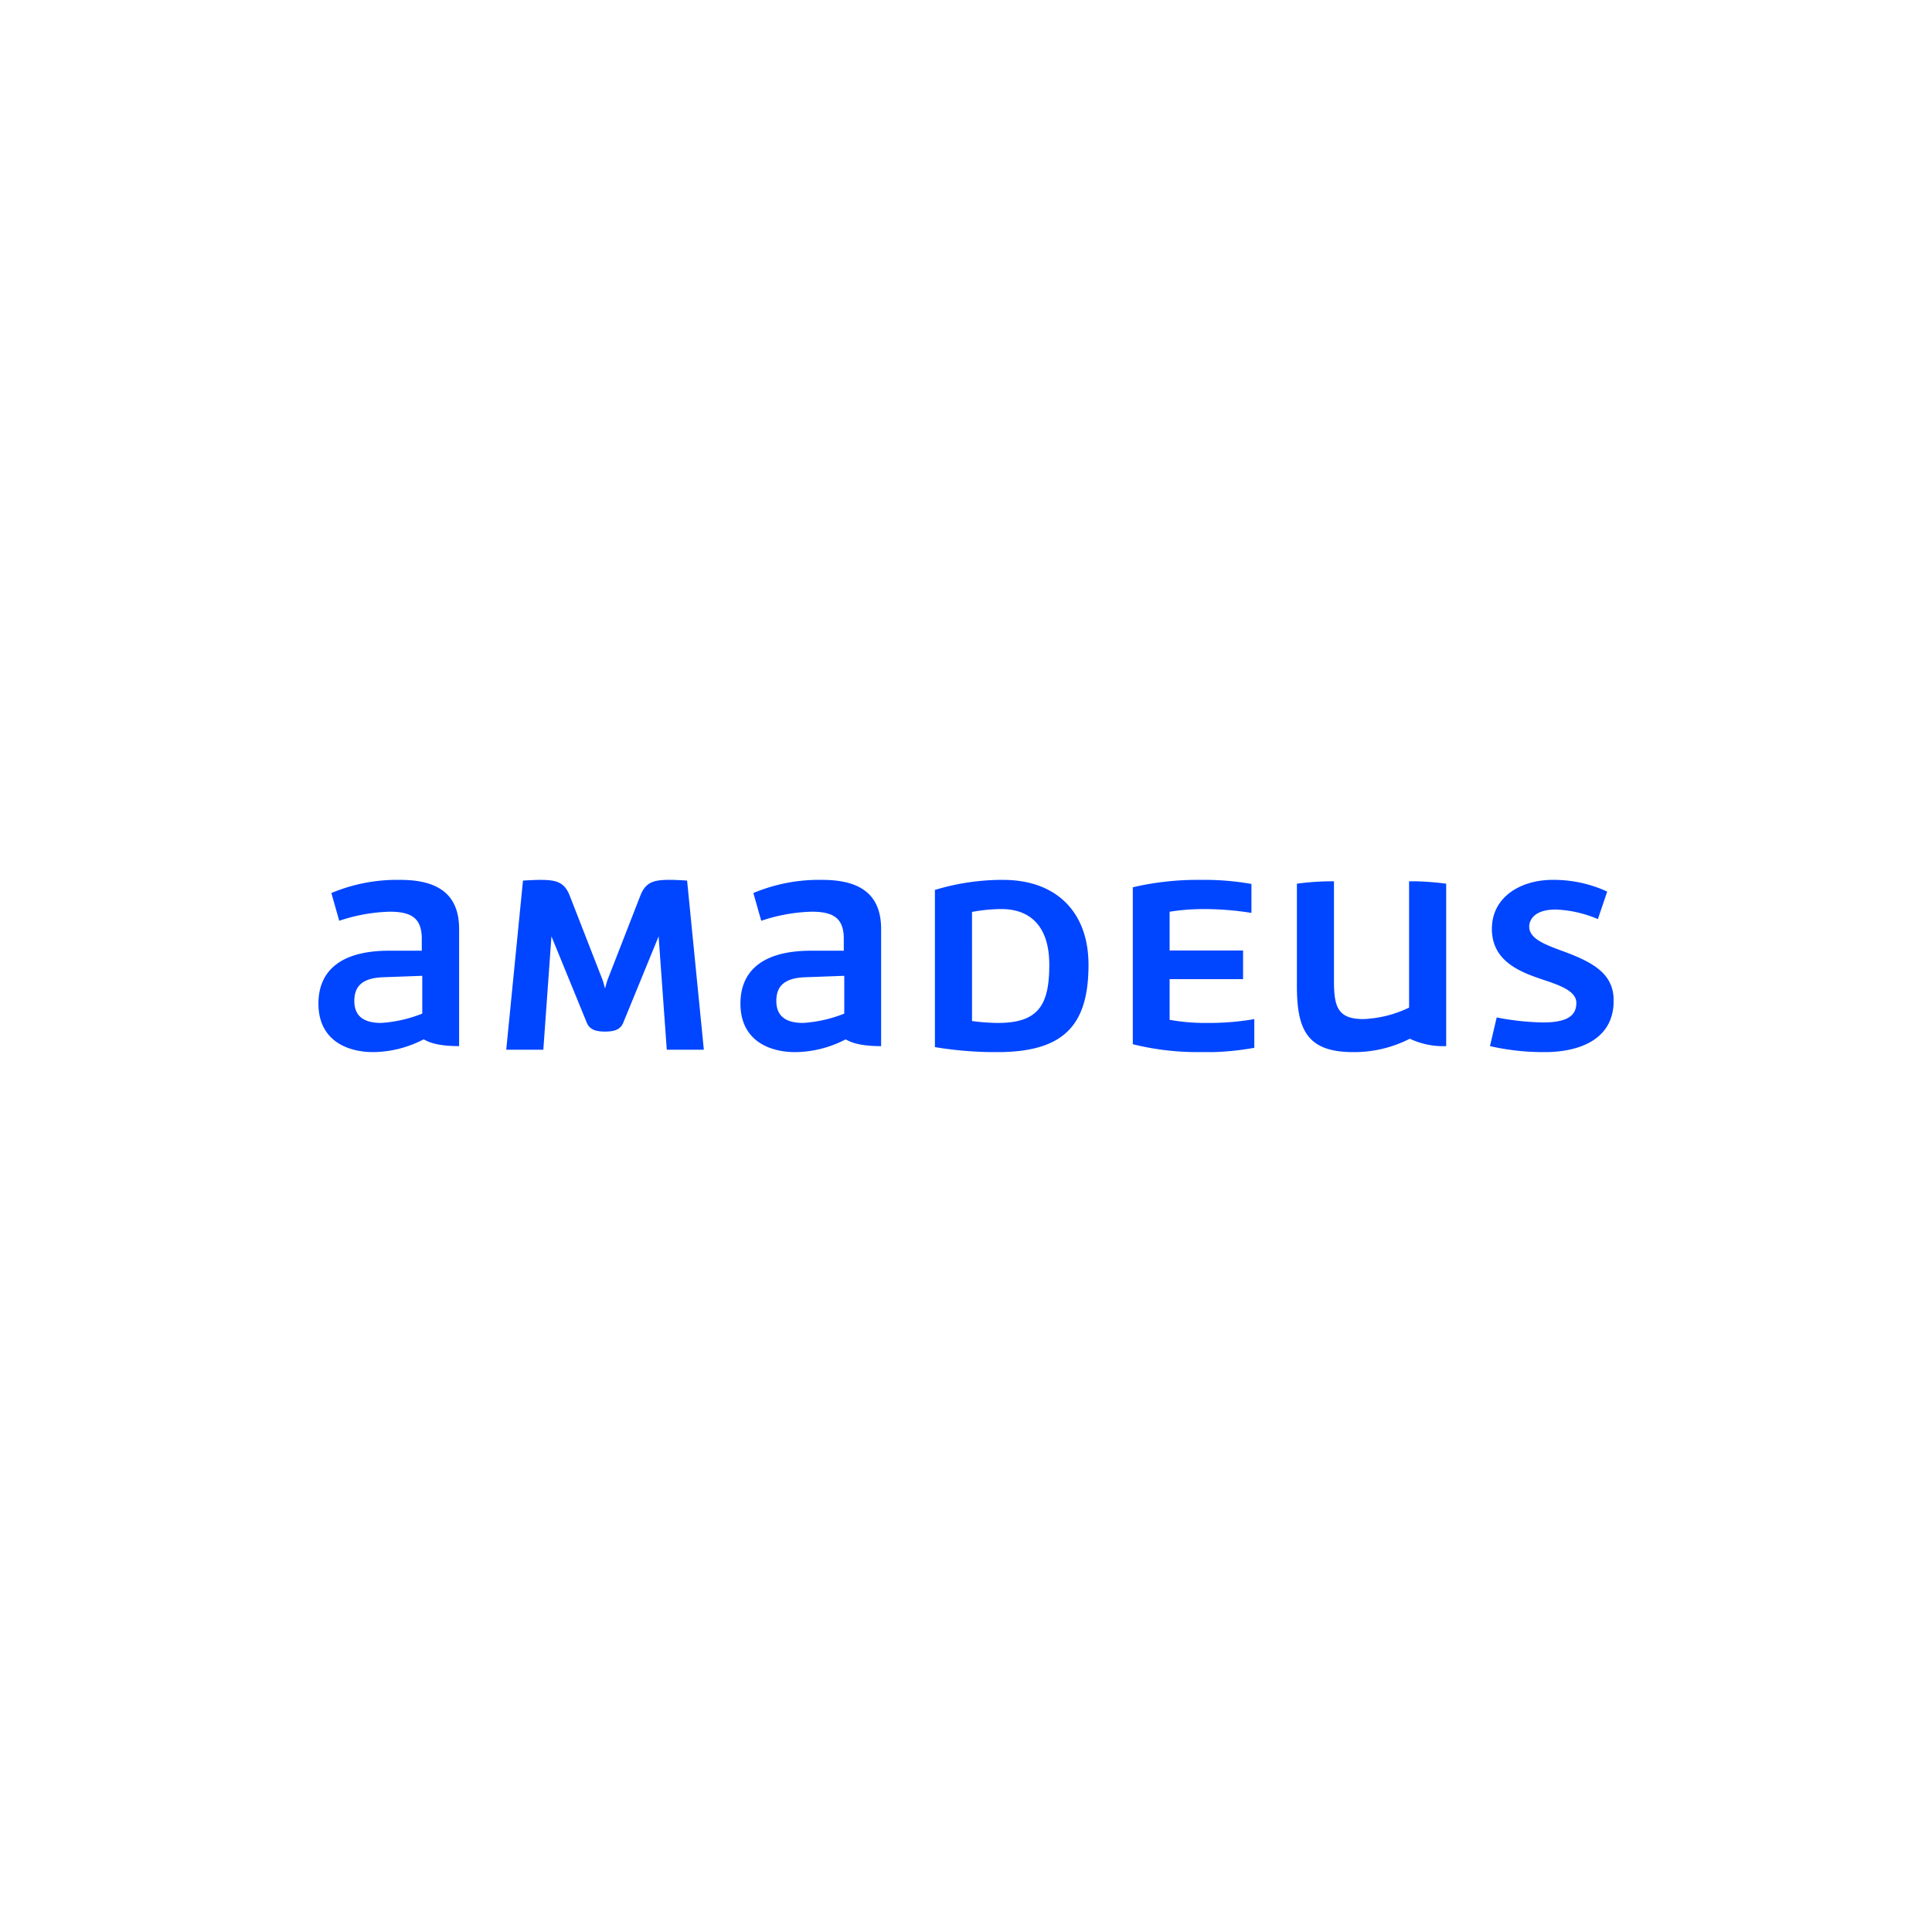 <svg xmlns="http://www.w3.org/2000/svg" xmlns:xlink="http://www.w3.org/1999/xlink" width="330" height="330" viewBox="0 0 330 330">
  <defs>
    <clipPath id="clip-path">
      <path id="path20" d="M0-55.4H221.22V-84.818H0Z" transform="translate(0 84.818)" fill="#0045ff"/>
    </clipPath>
    <clipPath id="clip-client-10-hover">
      <rect width="330" height="330"/>
    </clipPath>
  </defs>
  <g id="client-10-hover" clip-path="url(#clip-client-10-hover)">
    <g id="g10" transform="translate(54.391 235.107)">
      <g id="g12" transform="translate(0 -84.818)">
        <g id="g14">
          <g id="g16" clip-path="url(#clip-path)">
            <path id="path22" d="M139.1-56.746A45.949,45.949,0,0,0,150.171-55.4a46.562,46.562,0,0,0,9.683-.736v-4.9a45.175,45.175,0,0,1-7.927.654,34.548,34.548,0,0,1-6.538-.532V-67.86h12.546v-4.9H145.389v-6.619a37.476,37.476,0,0,1,6.13-.45,51.084,51.084,0,0,1,7.845.654v-4.945a45.483,45.483,0,0,0-8.581-.695A48.481,48.481,0,0,0,139.1-83.551v26.8ZM49.444-67.9c-.164.409-.367,1.186-.49,1.635-.122-.45-.327-1.226-.49-1.635l-5.558-14.26c-.94-2.37-2.41-2.657-5.107-2.657-.94,0-2.861.123-2.861.123l-2.86,28.89h6.334L39.8-75.174,45.807-60.5c.45,1.144,1.348,1.594,3.147,1.594s2.7-.45,3.146-1.594l6.007-14.669L59.5-55.806H65.83L62.97-84.7s-1.921-.123-2.86-.123c-2.7,0-4.168.287-5.108,2.657ZM17.735-61.976a22.922,22.922,0,0,1-7.028,1.594c-2.615,0-4.577-.9-4.577-3.76,0-2.492,1.348-3.922,4.945-4.045l6.66-.245v6.456Zm-3.76-22.842A29.013,29.013,0,0,0,2.207-82.57l1.349,4.74a29.357,29.357,0,0,1,8.581-1.553c3.637,0,5.516,1.021,5.516,4.617v2.044H12.137C2.779-72.722,0-68.432,0-63.692,0-57.4,4.9-55.4,9.358-55.4a18.957,18.957,0,0,0,8.581-2.165c.286,0,1.349,1.144,6.088,1.144V-76.441c0-6.006-3.718-8.377-10.052-8.377ZM89.817-61.976a22.923,22.923,0,0,1-7.028,1.594c-2.616,0-4.577-.9-4.577-3.76,0-2.492,1.349-3.922,4.945-4.045l6.661-.245v6.456Zm-3.76-22.842A29.008,29.008,0,0,0,74.289-82.57l1.348,4.74a29.357,29.357,0,0,1,8.581-1.553c3.637,0,5.517,1.021,5.517,4.617v2.044H84.218c-9.357,0-12.136,4.291-12.136,9.031,0,6.292,4.9,8.295,9.358,8.295a18.957,18.957,0,0,0,8.581-2.165c.286,0,1.348,1.144,6.089,1.144V-76.441c0-6.006-3.718-8.377-10.052-8.377h0ZM186.293-63a19.851,19.851,0,0,1-7.763,1.961c-4.333,0-5.068-1.961-5.068-6.456V-84.573h-.94a45.5,45.5,0,0,0-5.393.409v17.489c0,7.642,1.88,11.278,9.643,11.278a20.947,20.947,0,0,0,9.643-2.288,13.381,13.381,0,0,0,6.213,1.266V-84.164a49.338,49.338,0,0,0-5.069-.409h-1.266V-63Zm13.816,6.579a41.111,41.111,0,0,0,9.4,1.022c5.19,0,11.727-1.757,11.727-8.785,0-4.577-3.392-6.539-8.908-8.541-2.983-1.1-5.517-2.084-5.517-4.128,0-.98.736-2.9,4.536-2.9a20.352,20.352,0,0,1,7.192,1.634l1.594-4.7a21.838,21.838,0,0,0-9.358-2c-5.23,0-10.339,2.779-10.339,8.377,0,5.762,5.23,7.519,9.316,8.868,2.78.94,5.109,1.921,5.109,3.759,0,1.8-.981,3.351-5.68,3.351a44.763,44.763,0,0,1-7.927-.858ZM111.637-79.343a27.98,27.98,0,0,1,5.026-.49c4.577,0,8.173,2.574,8.173,9.522,0,6.742-1.758,9.929-8.745,9.929a34.743,34.743,0,0,1-4.455-.327Zm5.312-5.476A39.719,39.719,0,0,0,105.3-83.1v26.847a63.331,63.331,0,0,0,10.584.858c11.278,0,15.65-4.413,15.65-14.914,0-9.072-5.558-14.507-14.588-14.507h0" transform="translate(0 84.818)" fill="#0045ff"/>
          </g>
        </g>
      </g>
    </g>
  </g>
</svg>

